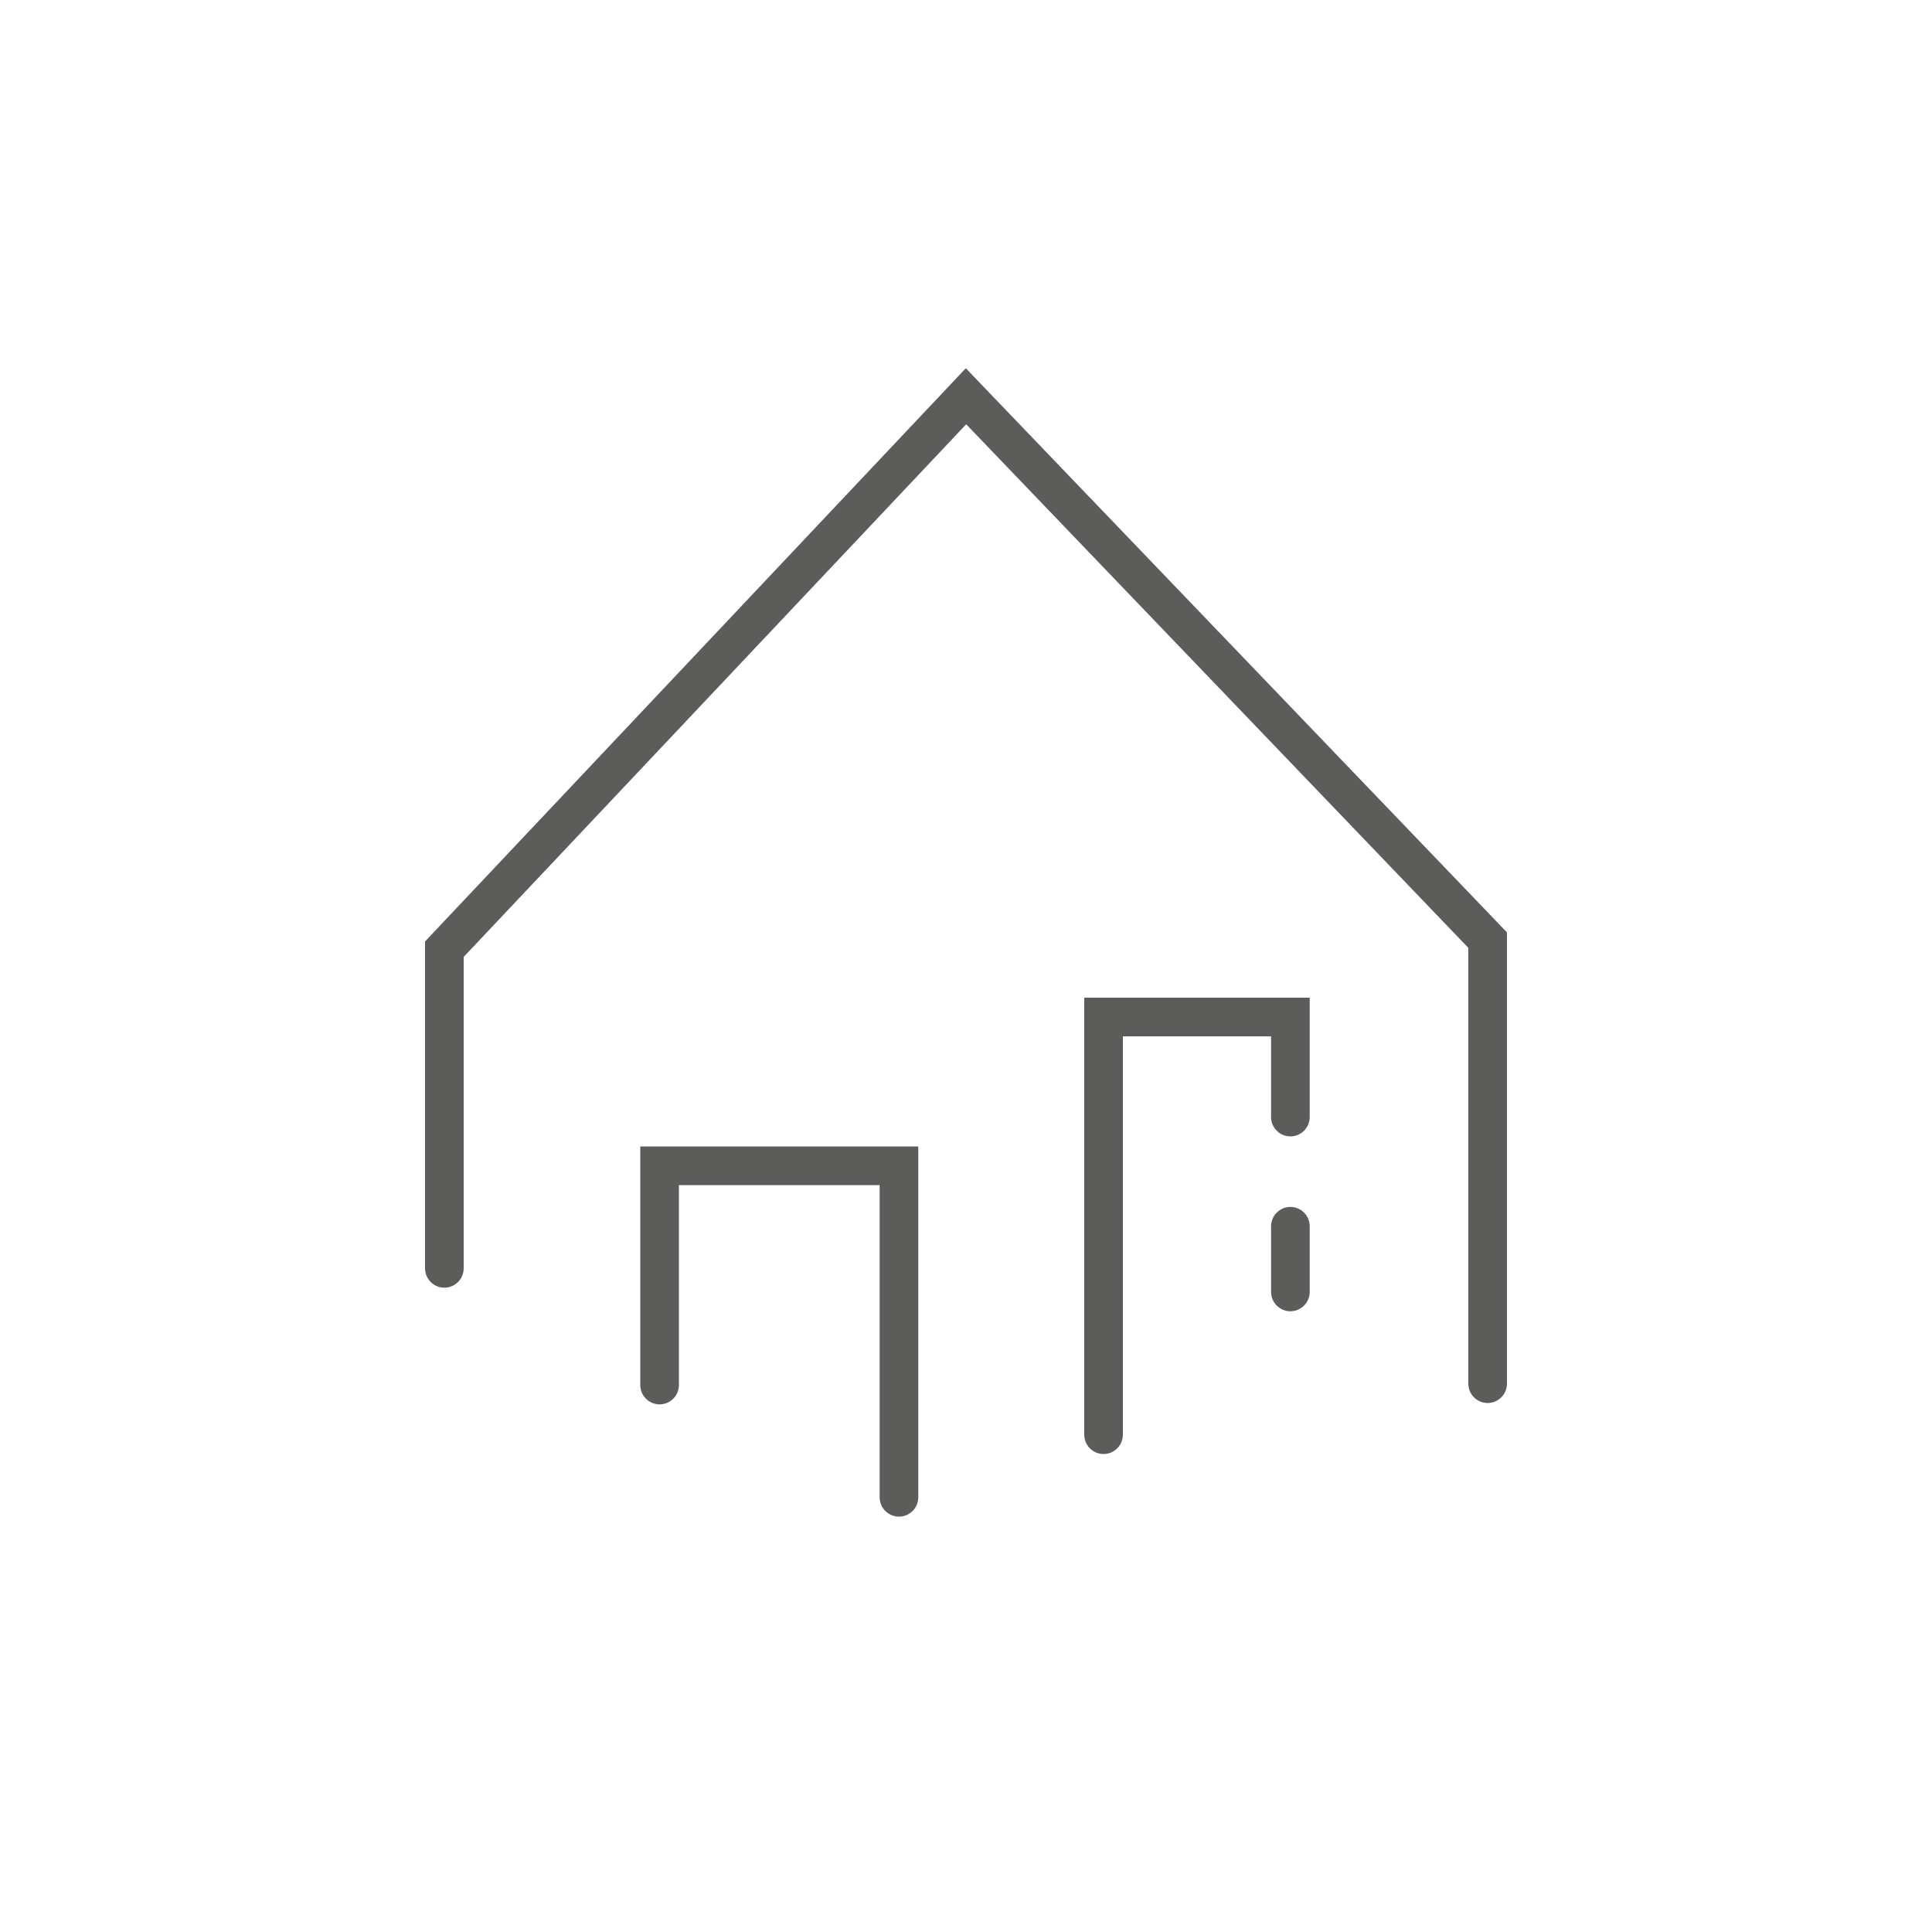<svg width="100" height="100" viewBox="0 0 100 100" fill="none" xmlns="http://www.w3.org/2000/svg">
    <path d="M77 72.62C76.45 72.62 76 72.17 76 71.62V49.06L50.01 21.96L24 49.53V65.65C24 66.2 23.55 66.65 23 66.65C22.45 66.65 22 66.2 22 65.65V48.73L49.99 19.06L78 48.26V71.62C78 72.17 77.55 72.62 77 72.62Z" fill="#5C5C5A"/>
    <path d="M46.53 78.5C45.98 78.5 45.53 78.05 45.53 77.5V61.34H35.14V71.69C35.14 72.24 34.69 72.69 34.14 72.69C33.59 72.69 33.14 72.24 33.14 71.69V59.34H47.53V77.5C47.53 78.05 47.08 78.5 46.53 78.5Z" fill="#5C5C5A"/>
    <path d="M57.12 75.26C56.57 75.26 56.12 74.81 56.12 74.26V51.64H67.79V57.82C67.79 58.37 67.34 58.82 66.79 58.82C66.24 58.82 65.79 58.37 65.79 57.82V53.64H58.12V74.26C58.12 74.81 57.67 75.26 57.12 75.26Z" fill="#5C5C5A"/>
    <path d="M66.79 67.87C66.24 67.87 65.79 67.42 65.79 66.87V63.47C65.79 62.92 66.24 62.47 66.79 62.47C67.34 62.47 67.79 62.92 67.79 63.47V66.87C67.79 67.42 67.34 67.87 66.79 67.87Z" fill="#5C5C5A"/>
</svg>
